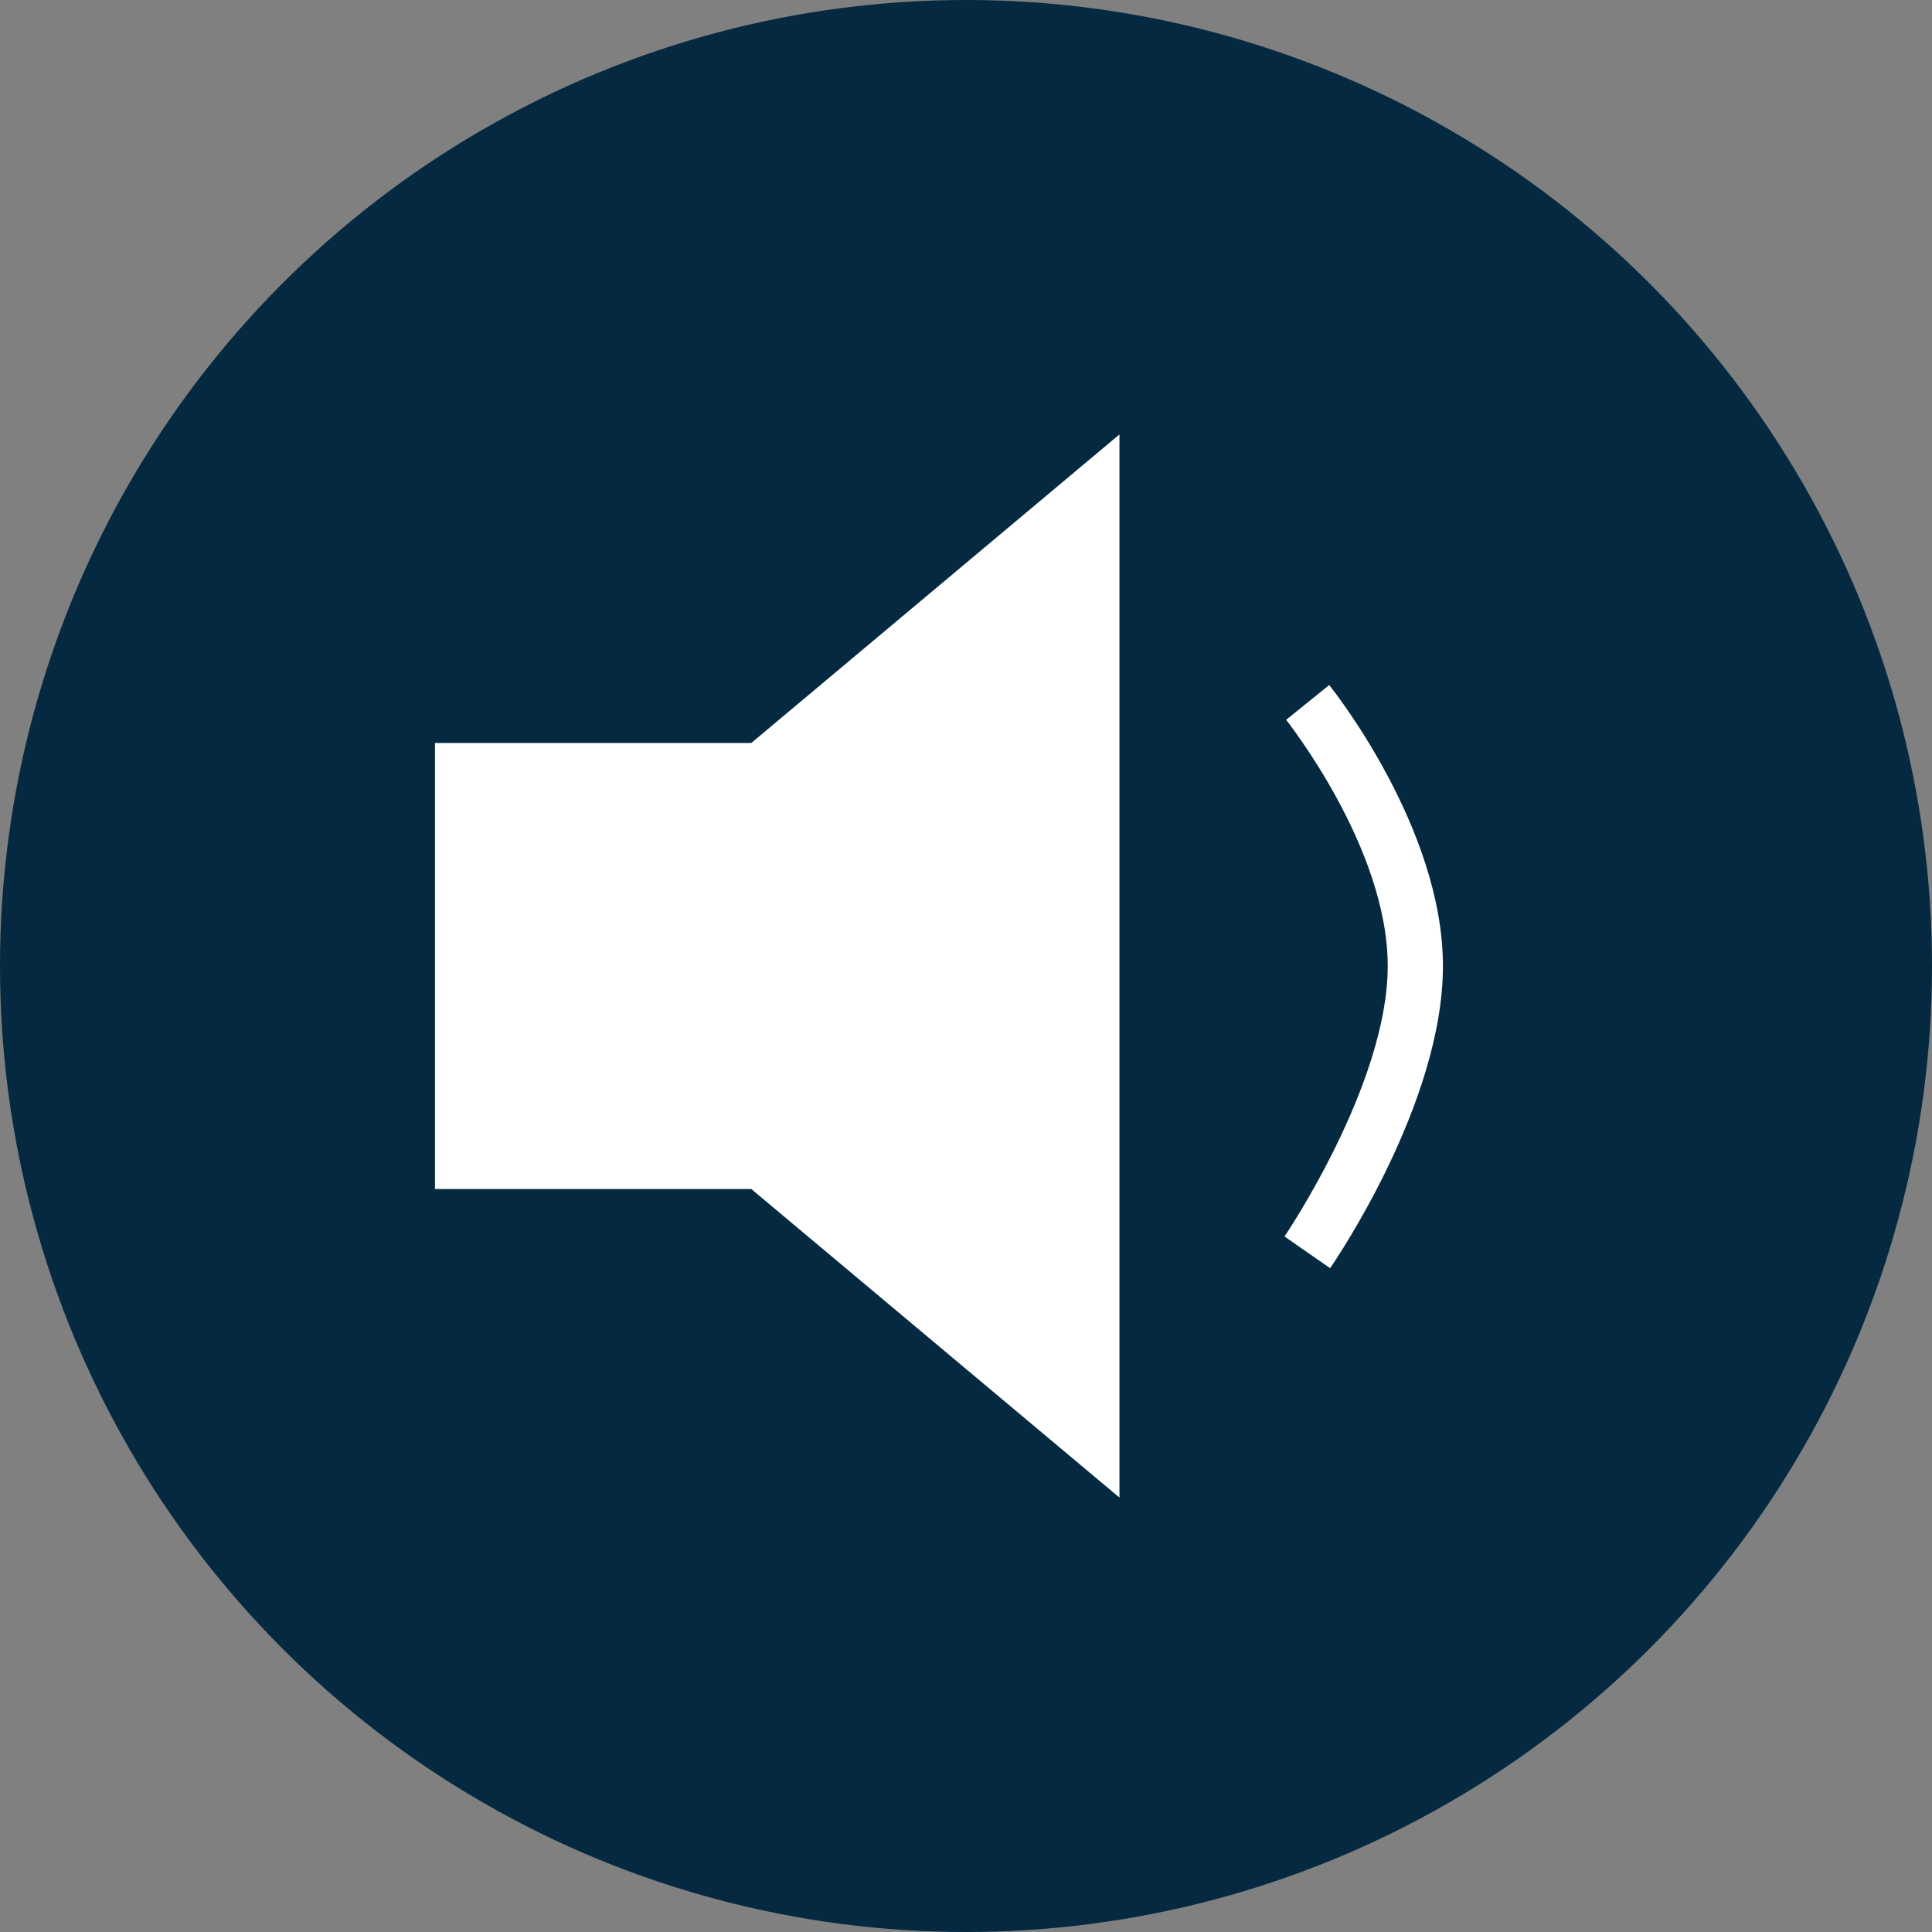 <?xml version="1.0" encoding="UTF-8"?>
<svg id="Layer_2" data-name="Layer 2" xmlns="http://www.w3.org/2000/svg" viewBox="0 0 35 35">
  <rect x="0" y="0" width="35" height="35" fill="#808080" stroke="none"/>
  <defs>
    <style>
      .cls-1 {
        fill: #042940;
      }

      .cls-2 {
        fill: #fff;
      }
    </style>
  </defs>
  <g id="Layer_1-2" data-name="Layer 1">
    <g>
      <circle class="cls-1" cx="17.5" cy="17.5" r="17.5"/>
      <g>
        <polygon class="cls-2" points="20.28 7.87 13.61 13.46 7.88 13.46 7.88 21.54 13.61 21.54 20.28 27.13 20.28 7.87"/>
        <path class="cls-2" d="M24.09,22.97l-.82-.57s1.87-2.75,1.87-4.9-1.83-4.44-1.84-4.46l.78-.63c.08.1,2.06,2.6,2.06,5.09s-1.96,5.35-2.04,5.47Z"/>
      </g>
    </g>
  </g>
</svg>